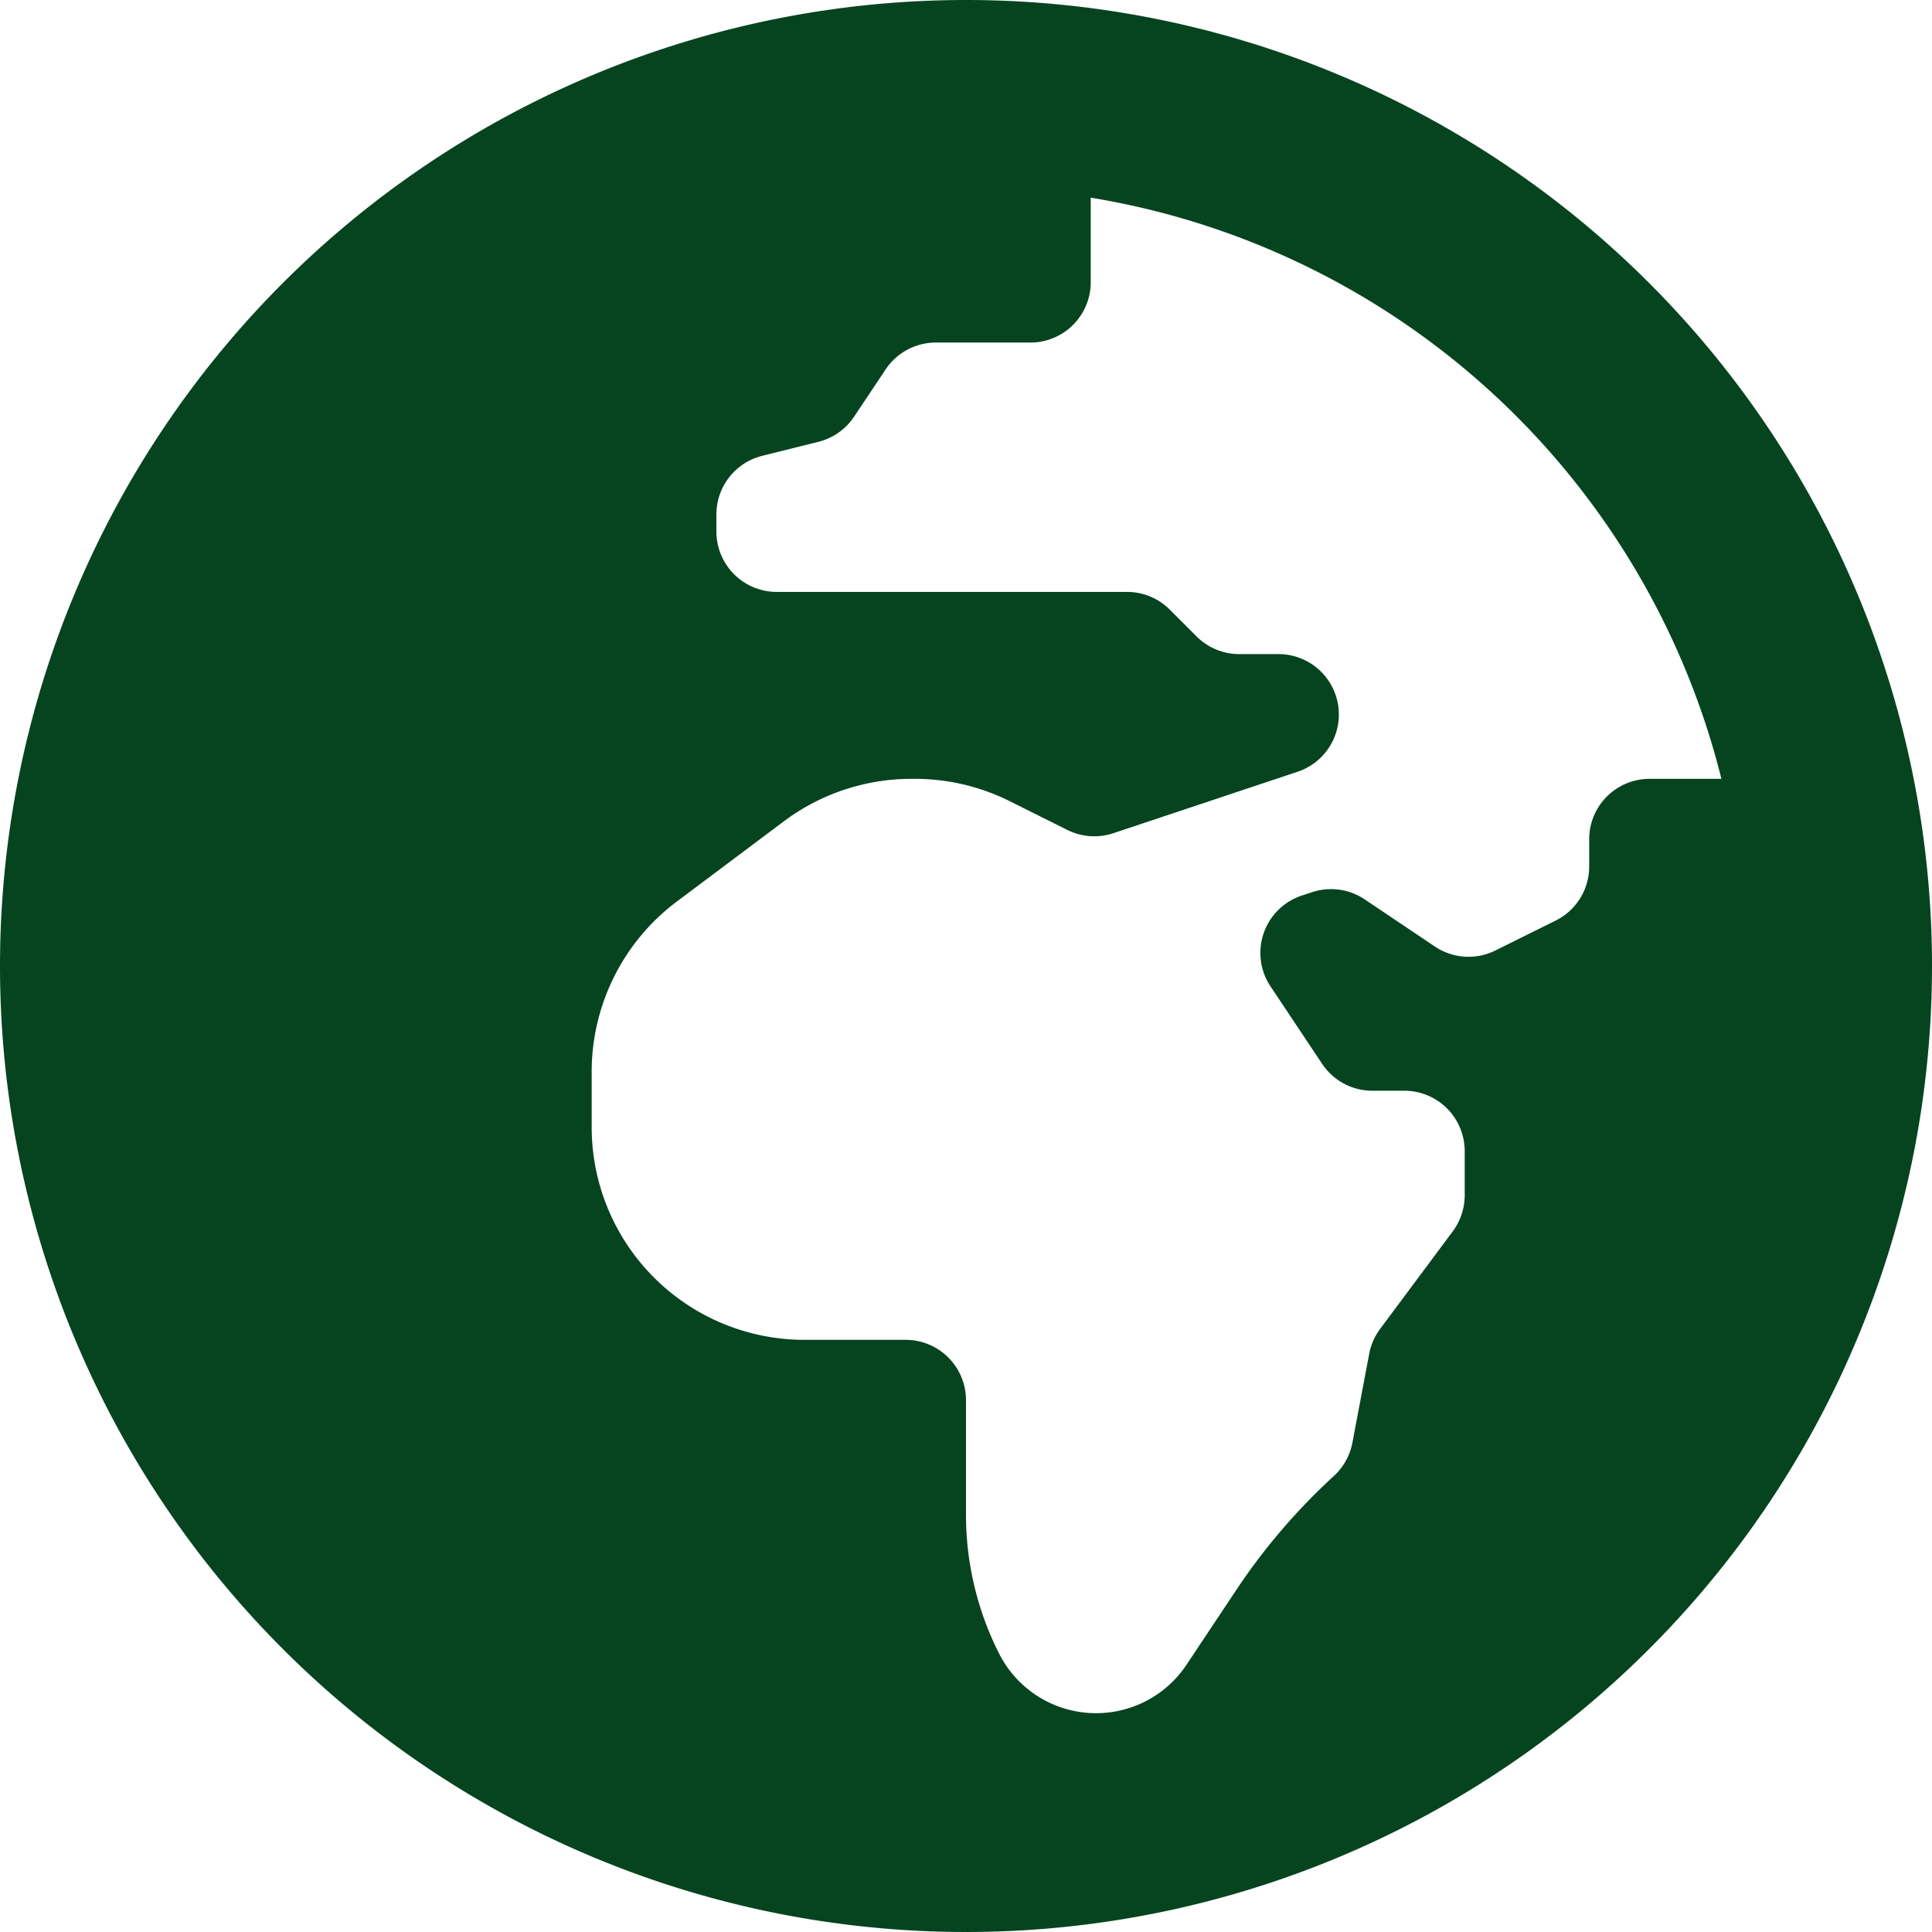 <svg xmlns="http://www.w3.org/2000/svg" width="16" height="16" viewBox="0 0 16 16"><defs><style>.a{fill:#064420;}</style></defs><path class="a" d="M8,.563a8,8,0,1,0,8,8A8,8,0,0,0,8,.563Zm5.161,6.952v.224a.5.5,0,0,1-.276.447l-.5.248a.5.5,0,0,1-.5-.031L11.3,8.01a.5.5,0,0,0-.435-.058l-.085.028a.5.5,0,0,0-.258.752l.427.641a.5.5,0,0,0,.416.223h.265a.5.5,0,0,1,.5.5v.366a.5.5,0,0,1-.1.3l-.6.806a.5.5,0,0,0-.091.207l-.139.736a.5.5,0,0,1-.154.276,5.149,5.149,0,0,0-.806.941l-.42.631a.9.9,0,0,1-1.545-.1A2.545,2.545,0,0,1,8,13.123v-.964a.5.5,0,0,0-.5-.5H6.665A1.762,1.762,0,0,1,4.9,9.9V9.443a1.763,1.763,0,0,1,.7-1.41l.89-.667a1.763,1.763,0,0,1,1.057-.353h.029a1.759,1.759,0,0,1,.788.186l.475.237a.5.5,0,0,0,.382.027l1.526-.509a.5.5,0,0,0-.158-.974h-.325a.5.5,0,0,1-.354-.146l-.223-.223a.5.5,0,0,0-.354-.146h-2.9a.5.5,0,0,1-.5-.5V4.823a.5.5,0,0,1,.379-.485l.466-.116a.5.5,0,0,0,.295-.208l.261-.391A.5.5,0,0,1,7.752,3.4h.781a.5.5,0,0,0,.5-.5V2.2a6.461,6.461,0,0,1,5.223,4.813h-.595A.5.5,0,0,0,13.161,7.514Z" transform="translate(0 -0.563)"/></svg>